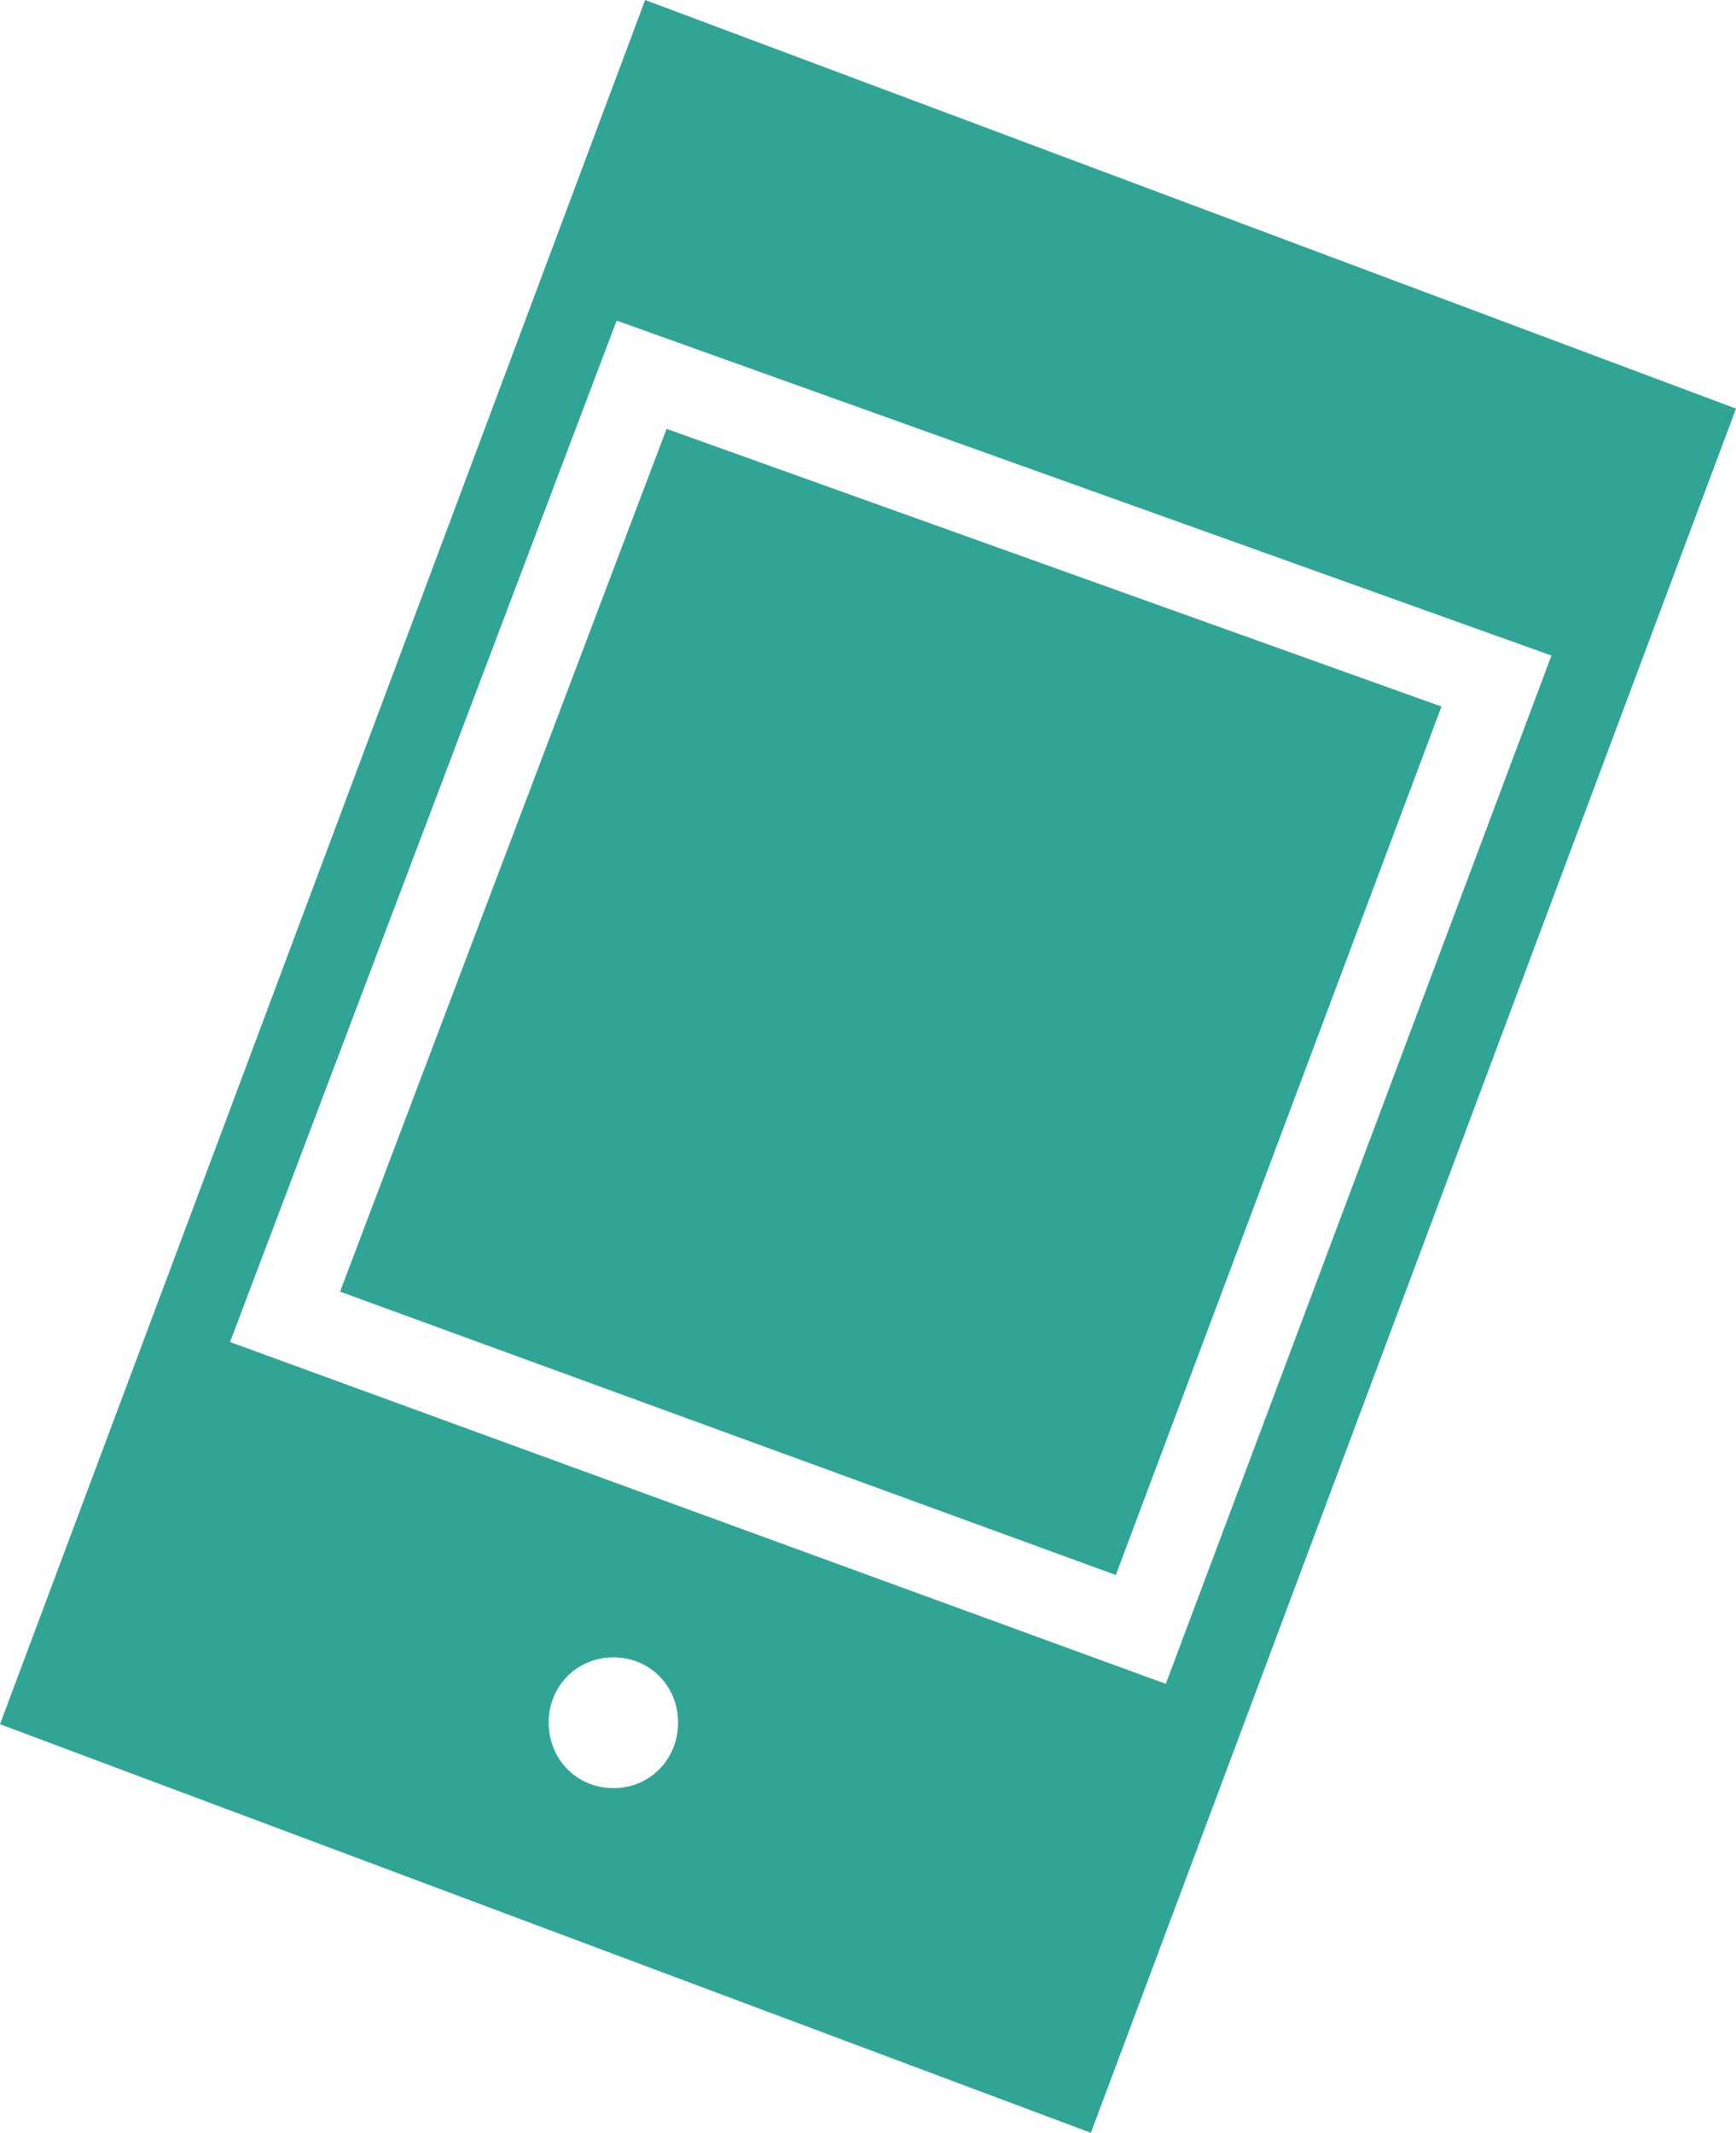 <svg xmlns="http://www.w3.org/2000/svg" width="153.398" height="188.356"><g data-name="Grupo 263"><path d="M58.9 37.875 30.05 114.069l68.547 25.027 28.775-76.698-68.47-24.523Z" fill="#30a596" fill-rule="evenodd" data-name="Caminho 34"/><g data-name="Grupo 262"><g data-name="Grupo 261" clip-path="url(&quot;#a&quot;)"><path d="m20.328 118.519 34.16-90.206 82.601 29.582-34.075 90.812-82.686-30.188Zm33.819 39.398c-3.23-.035-5.704-2.6-5.665-5.883.038-3.17 2.514-5.644 5.68-5.667 3.232-.027 5.767 2.517 5.756 5.776-.015 3.275-2.544 5.807-5.771 5.774M57.006 0 0 152.27l96.392 36.086 57.006-152.27L57.006 0Z" fill="#30a596" fill-rule="evenodd" data-name="Caminho 35"/></g></g></g><defs><clipPath id="a"><path d="M0 0h153.398v188.356H0V0z" data-name="Retângulo 214"/></clipPath></defs></svg>